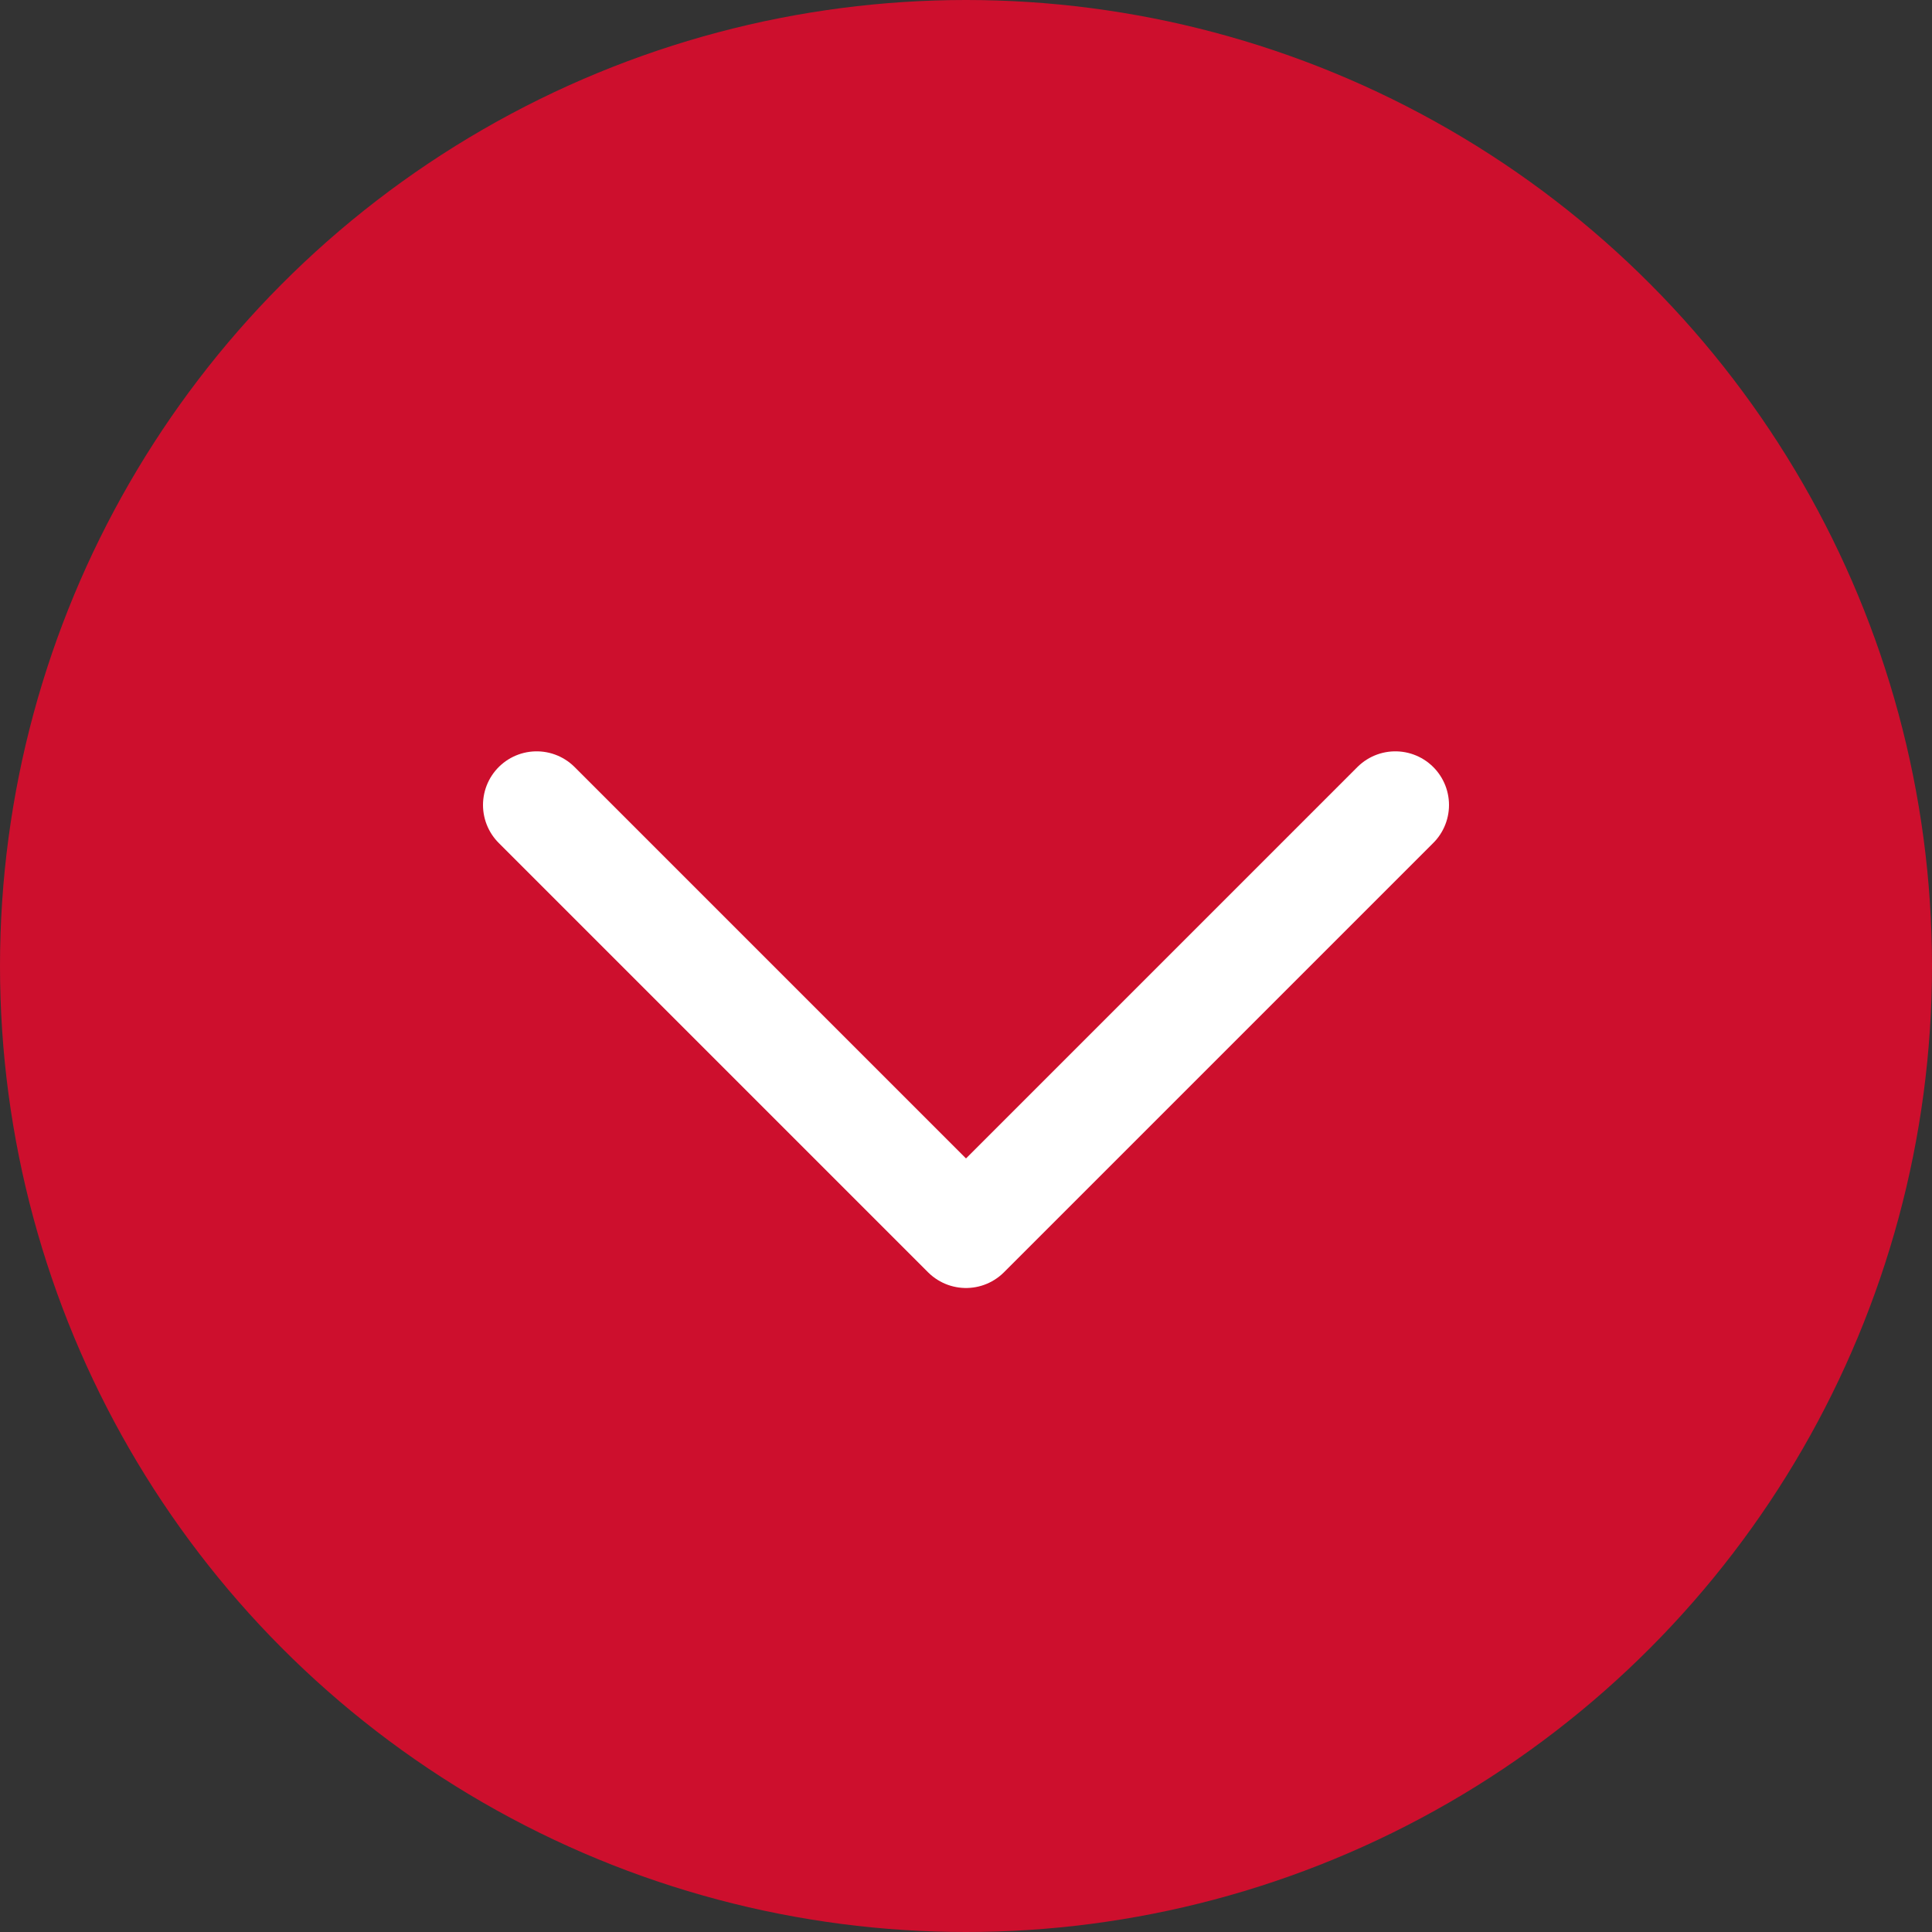<?xml version="1.0" encoding="UTF-8"?> <svg xmlns="http://www.w3.org/2000/svg" width="18" height="18" viewBox="0 0 18 18" fill="none"><rect x="0" y="0" width="18" height="18" fill="#333333" stroke="none"/><circle cx="9" cy="9" r="9" fill="#CD0F2D"></circle><path d="M5 7.5L9 11.5L13 7.5" stroke="white" stroke-linecap="round" stroke-linejoin="round"></path></svg> 
